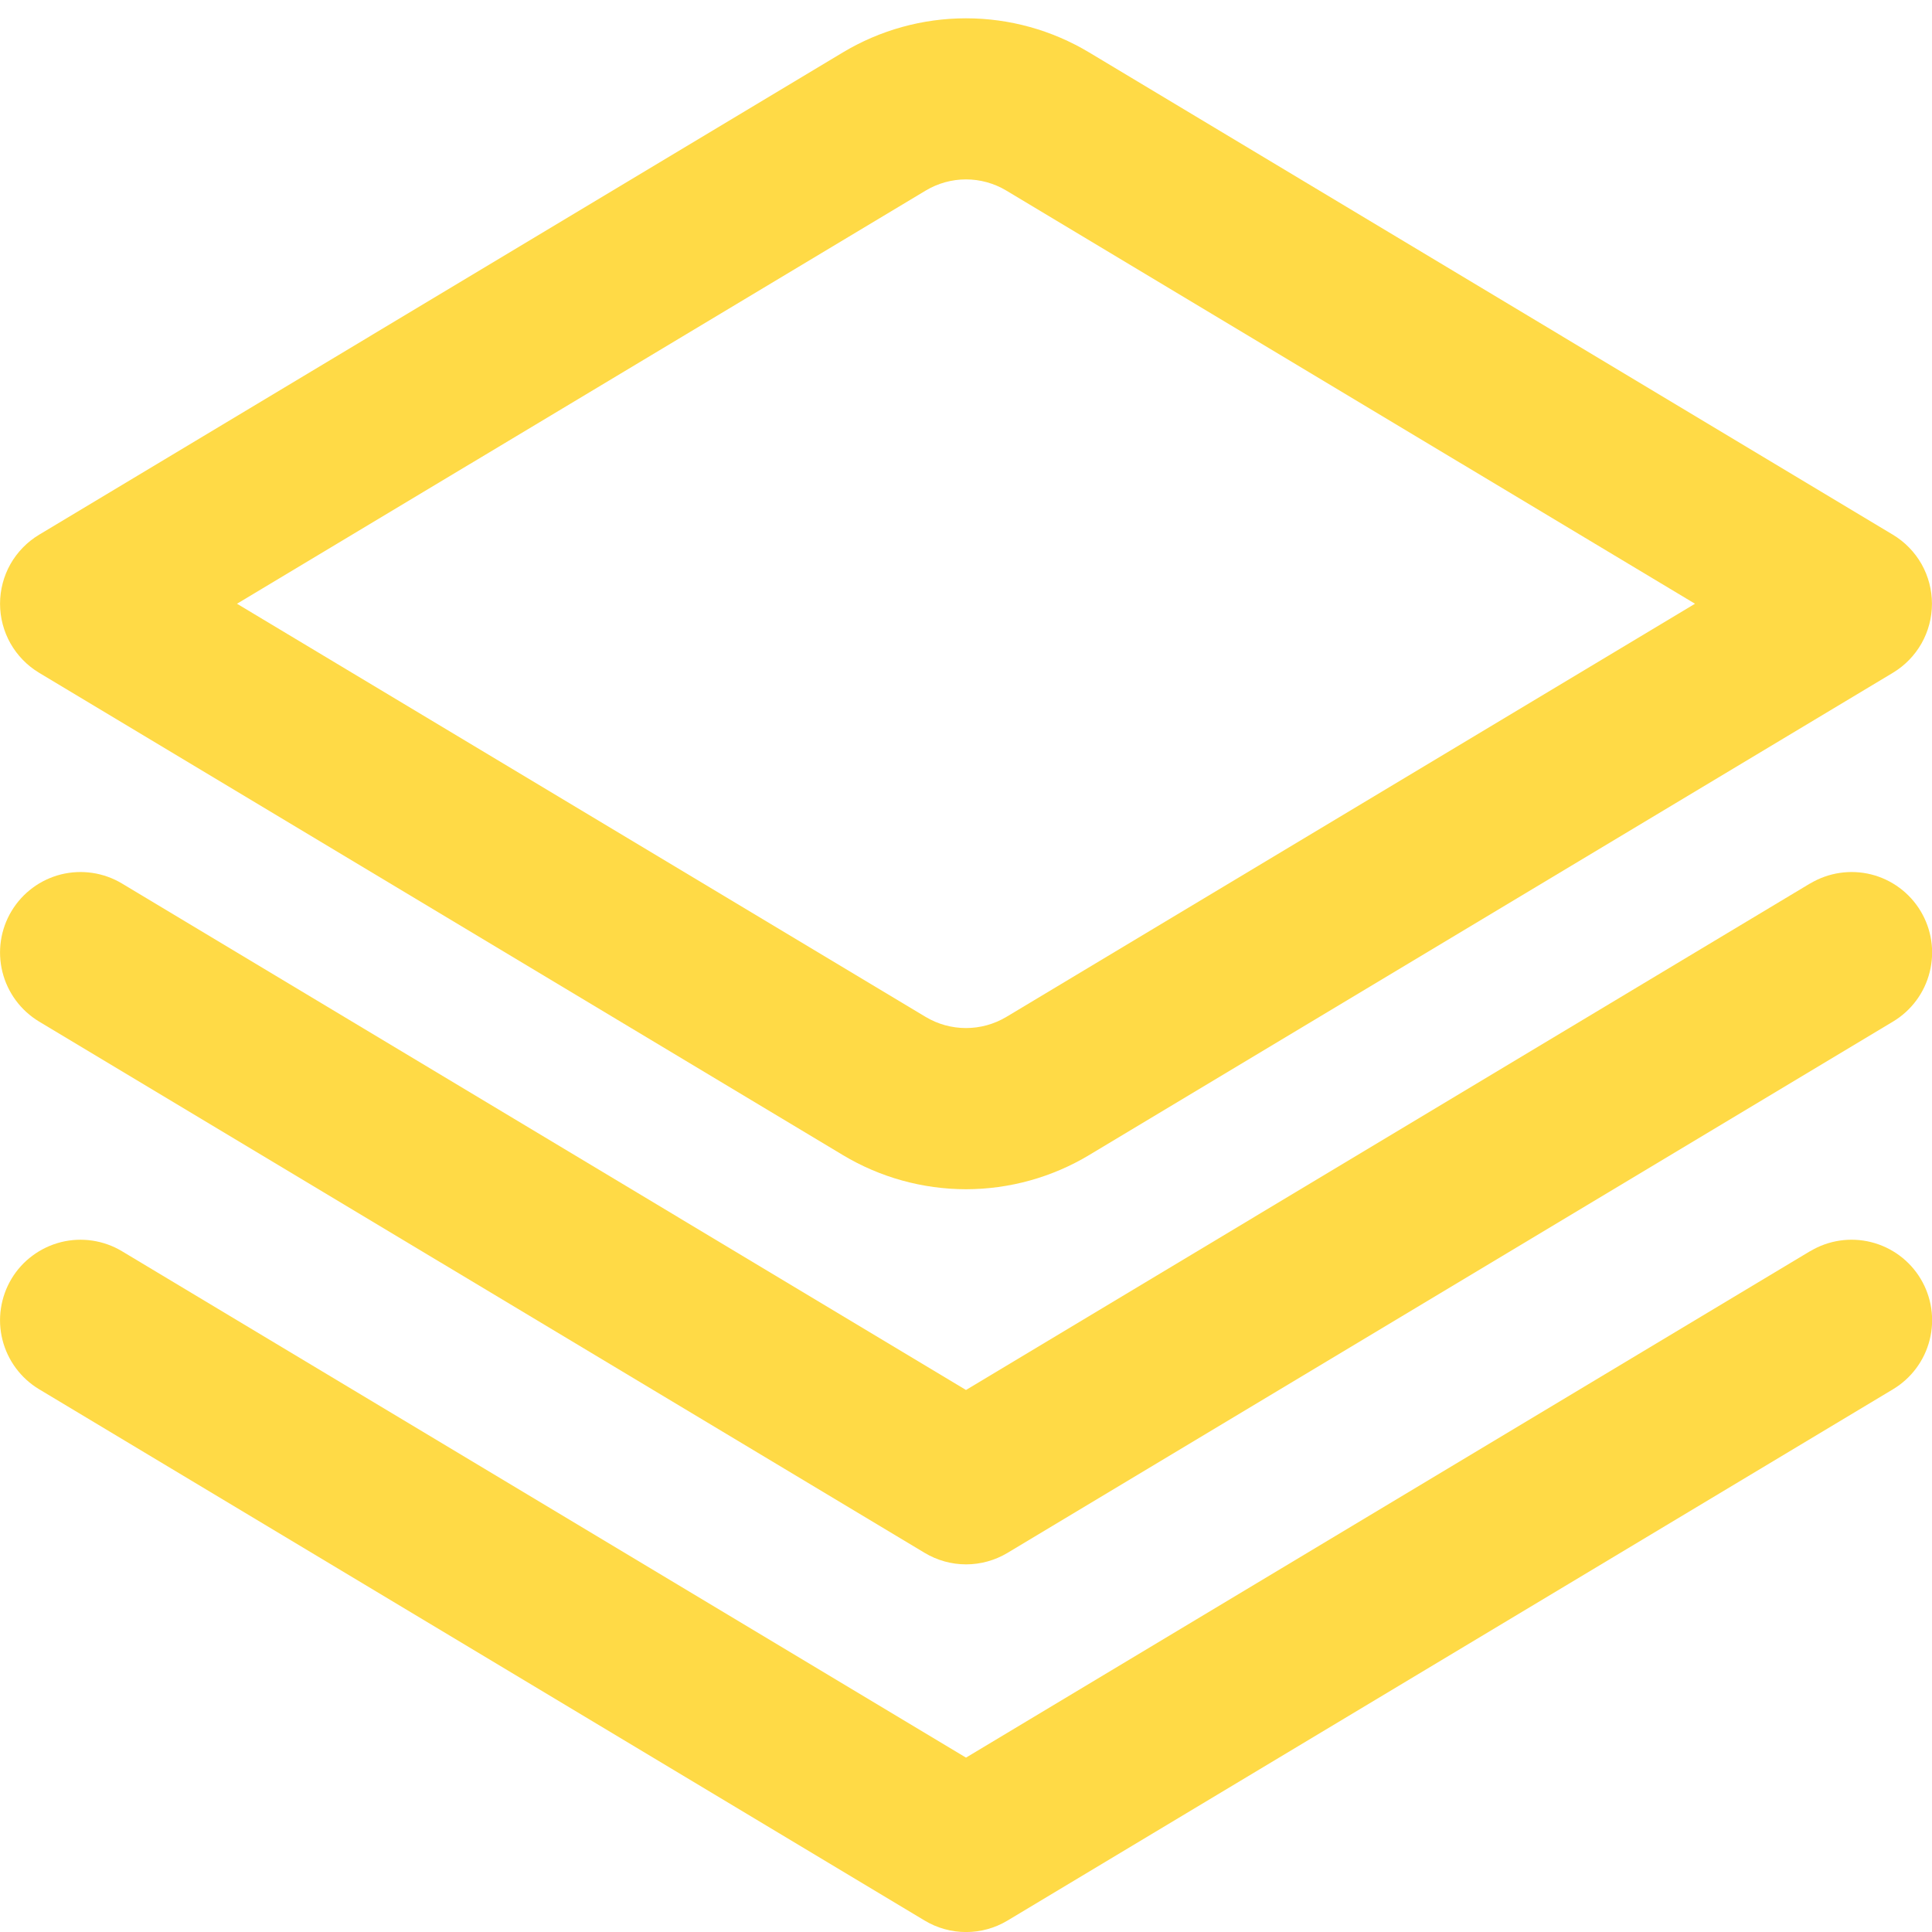 <svg width="42" height="42" viewBox="0 0 42 42" fill="none" xmlns="http://www.w3.org/2000/svg">
<g clip-path="url(#clip0_552_34)">
<path d="M39.349 19.206L21 30.217L2.651 19.206C2.253 18.968 1.777 18.897 1.326 19.009C0.876 19.122 0.489 19.409 0.25 19.807C0.011 20.205 -0.059 20.681 0.053 21.131C0.166 21.582 0.453 21.969 0.85 22.208L20.101 33.758C20.373 33.921 20.684 34.008 21.002 34.008C21.319 34.008 21.631 33.921 21.903 33.758L41.153 22.208C41.551 21.969 41.838 21.582 41.95 21.131C42.063 20.681 41.992 20.205 41.753 19.807C41.514 19.409 41.127 19.122 40.677 19.009C40.227 18.897 39.75 18.968 39.352 19.206H39.349Z" fill="#FFDA46"/>
<path d="M39.349 27.2L21 38.209L2.651 27.2C2.454 27.082 2.236 27.004 2.008 26.97C1.781 26.936 1.549 26.947 1.326 27.003C1.103 27.059 0.894 27.158 0.709 27.295C0.524 27.431 0.368 27.603 0.25 27.8C0.132 27.997 0.054 28.216 0.02 28.443C-0.014 28.67 -0.003 28.902 0.053 29.125C0.166 29.575 0.453 29.962 0.85 30.201L20.101 41.751C20.373 41.915 20.684 42.001 21.002 42.001C21.319 42.001 21.631 41.915 21.903 41.751L41.153 30.201C41.551 29.962 41.838 29.575 41.95 29.125C42.063 28.675 41.992 28.198 41.753 27.8C41.514 27.402 41.127 27.116 40.677 27.003C40.227 26.89 39.75 26.961 39.352 27.2H39.349Z" fill="#FFDA46"/>
<path d="M21 25.853C20.056 25.852 19.13 25.595 18.321 25.109L0.849 14.625C0.59 14.469 0.376 14.249 0.227 13.986C0.079 13.724 0.001 13.427 0.001 13.125C0.001 12.823 0.079 12.526 0.227 12.263C0.376 12.001 0.59 11.781 0.849 11.625L18.321 1.141C19.13 0.655 20.056 0.398 21 0.398C21.944 0.398 22.87 0.655 23.679 1.141L41.151 11.625C41.41 11.781 41.624 12.001 41.773 12.263C41.921 12.526 41.999 12.823 41.999 13.125C41.999 13.427 41.921 13.724 41.773 13.986C41.624 14.249 41.41 14.469 41.151 14.625L23.679 25.109C22.87 25.595 21.944 25.852 21 25.853ZM5.152 13.125L20.125 22.108C20.389 22.266 20.692 22.349 21 22.349C21.308 22.349 21.61 22.266 21.875 22.108L36.848 13.125L21.875 4.142C21.61 3.984 21.308 3.9 21 3.9C20.692 3.9 20.389 3.984 20.125 4.142L5.152 13.125Z" fill="#FFDA46"/>
</g>
<defs>
<clipPath id="clip0_552_34">
<rect width="42" height="42" fill="white"/>
</clipPath>
</defs>
</svg>
